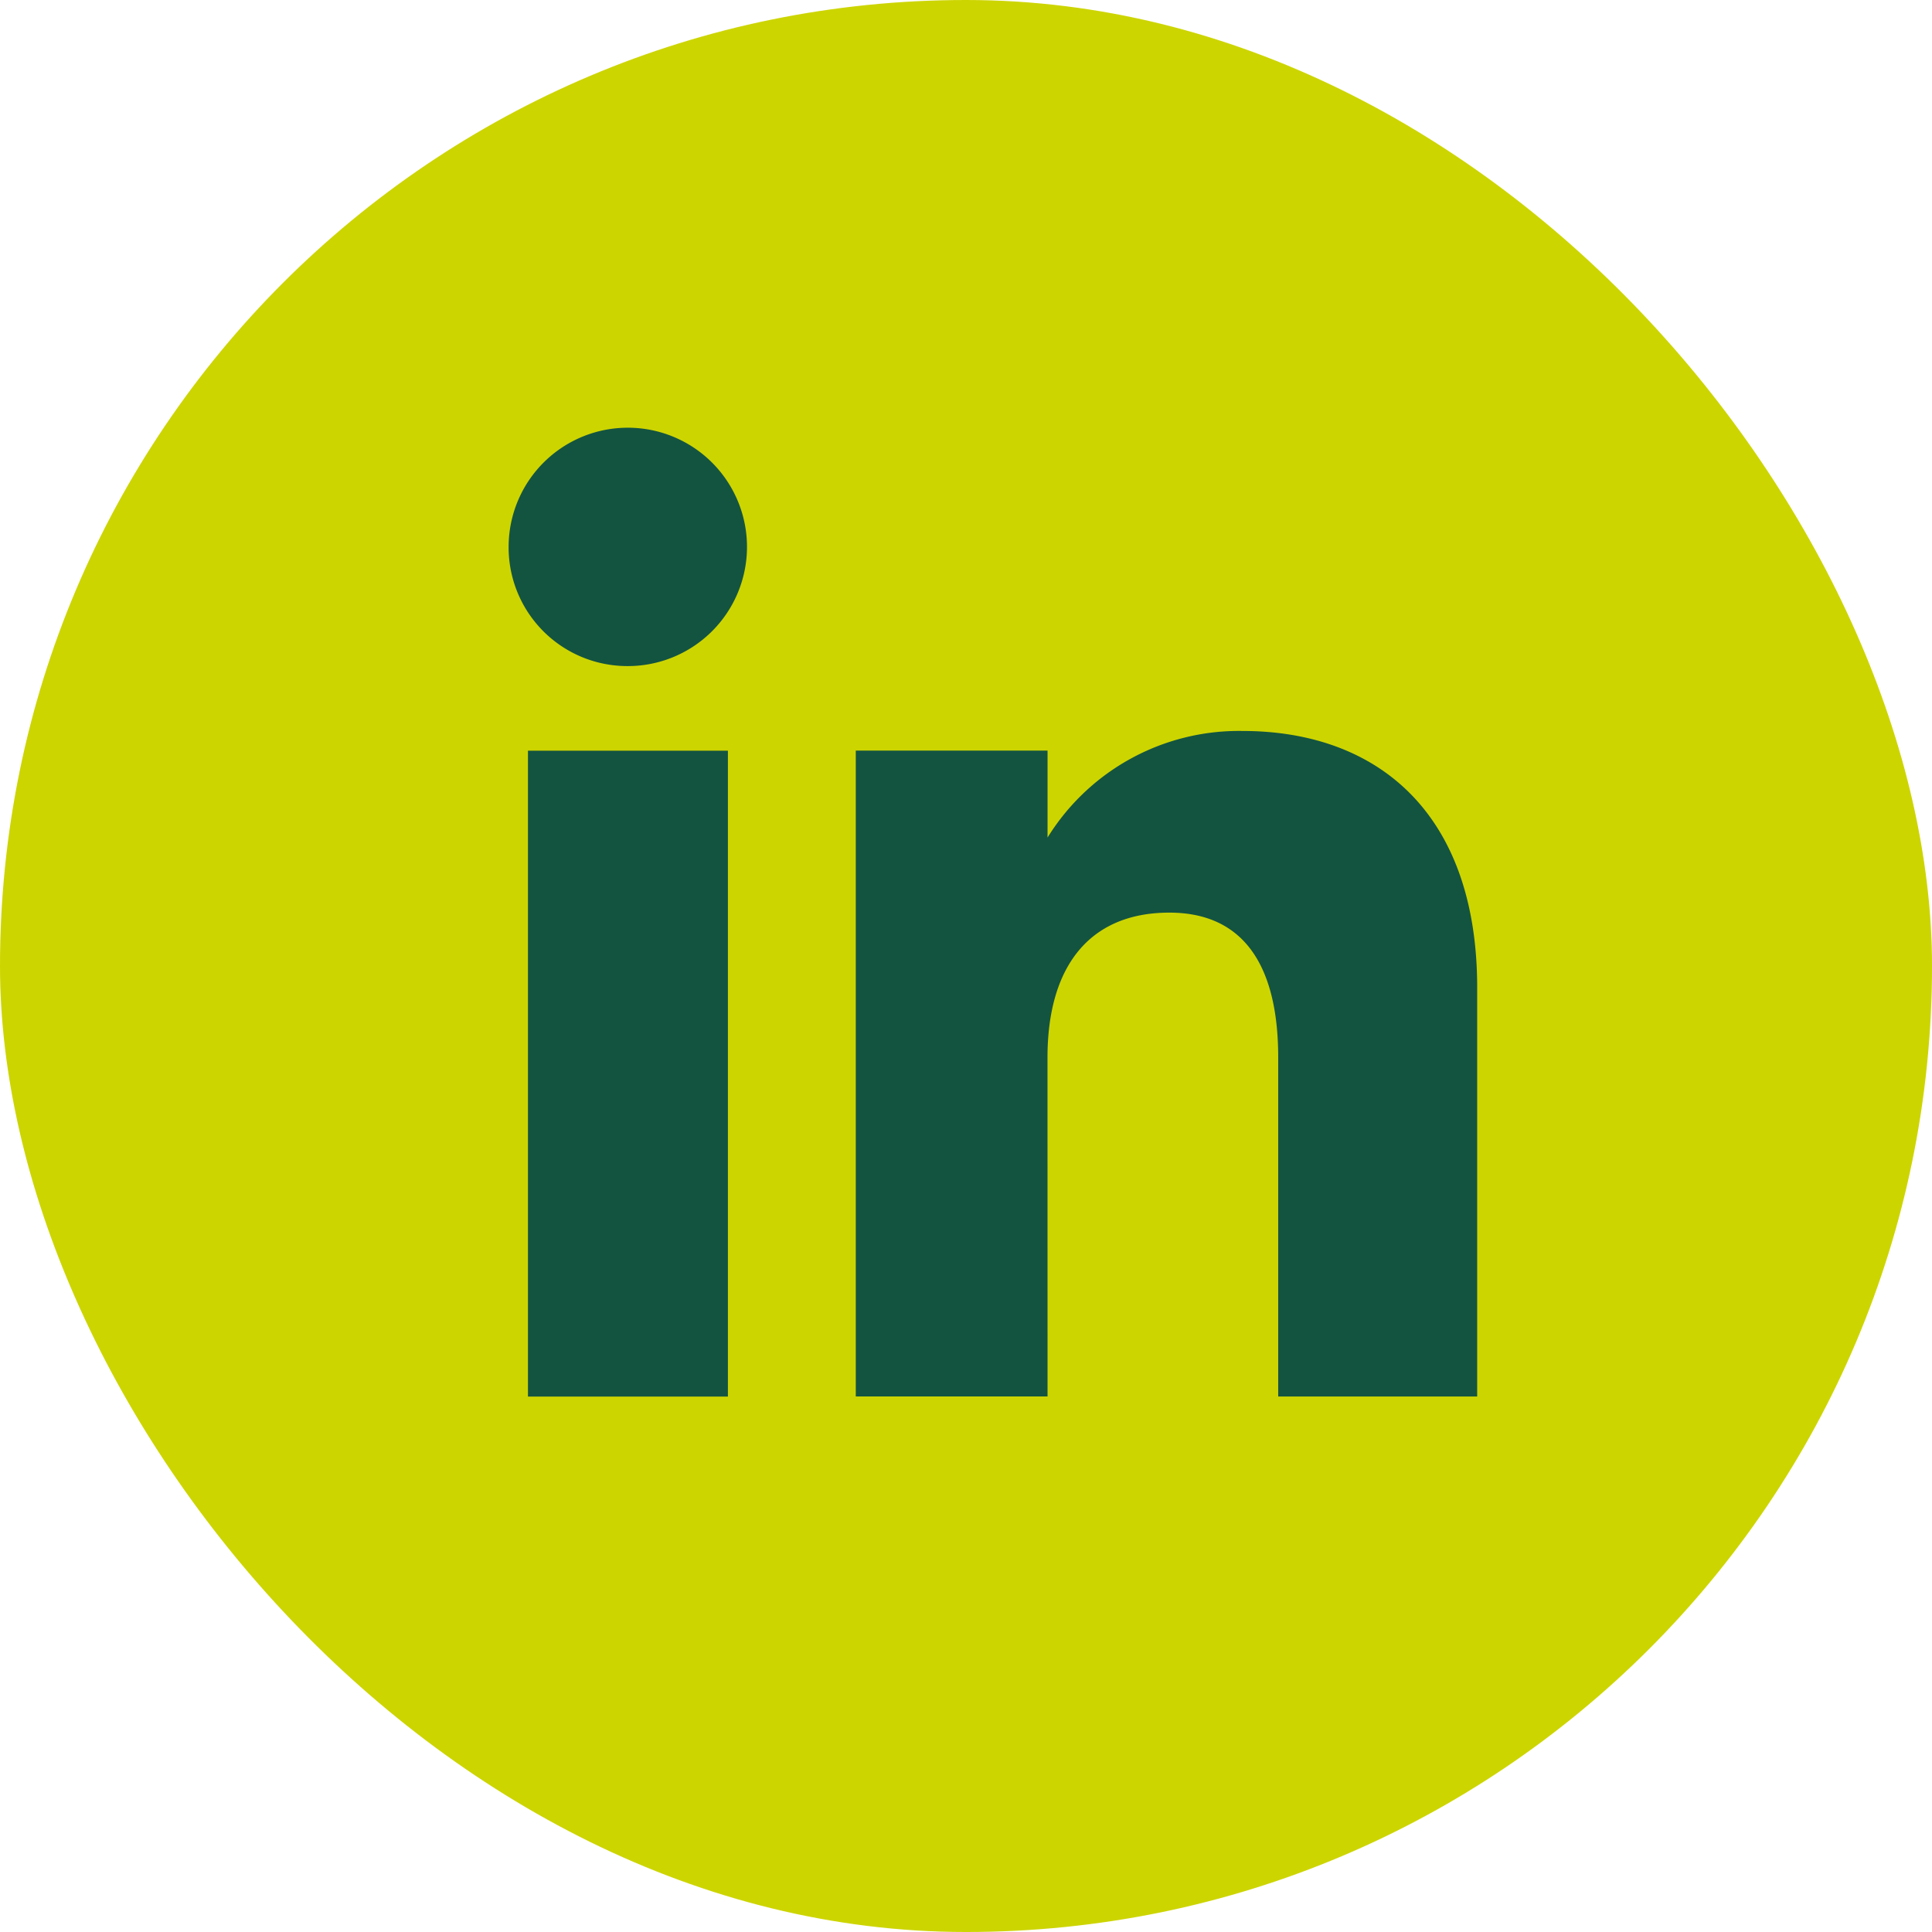 <svg id="Group_2200" data-name="Group 2200" xmlns="http://www.w3.org/2000/svg" width="38.061" height="38.061" viewBox="0 0 38.061 38.061">
    <defs>
        <style>
            .cls-2{fill:#135441}
        </style>
    </defs>
    <rect id="Rectangle_902" data-name="Rectangle 902" width="38.061" height="38.061" rx="19.03" style="fill:#CDD500"/>
    <g id="Group_1632" data-name="Group 1632" transform="translate(10.023 8.427)">
        <g id="Group_1631" data-name="Group 1631">
            <path id="Rectangle_903" data-name="Rectangle 903" class="cls-2" transform="translate(.378 6.362)" d="M0 0h3.939v12.724H0z"/>
            <path id="Path_181" data-name="Path 181" class="cls-2" d="M328.2 195.552a2.348 2.348 0 1 0-2.329-2.348 2.339 2.339 0 0 0 2.329 2.348z" transform="translate(-325.874 -190.857)"/>
        </g>
        <path id="Path_182" data-name="Path 182" class="cls-2" d="M336.487 203.263c0-1.788.823-2.854 2.4-2.854 1.449 0 2.145 1.023 2.145 2.854v6.679h3.92v-8.056c0-3.408-1.932-5.056-4.63-5.056a4.435 4.435 0 0 0-3.834 2.1v-1.713h-3.778v12.723h3.778z" transform="translate(-325.874 -190.857)"/>
    </g>
</svg>
